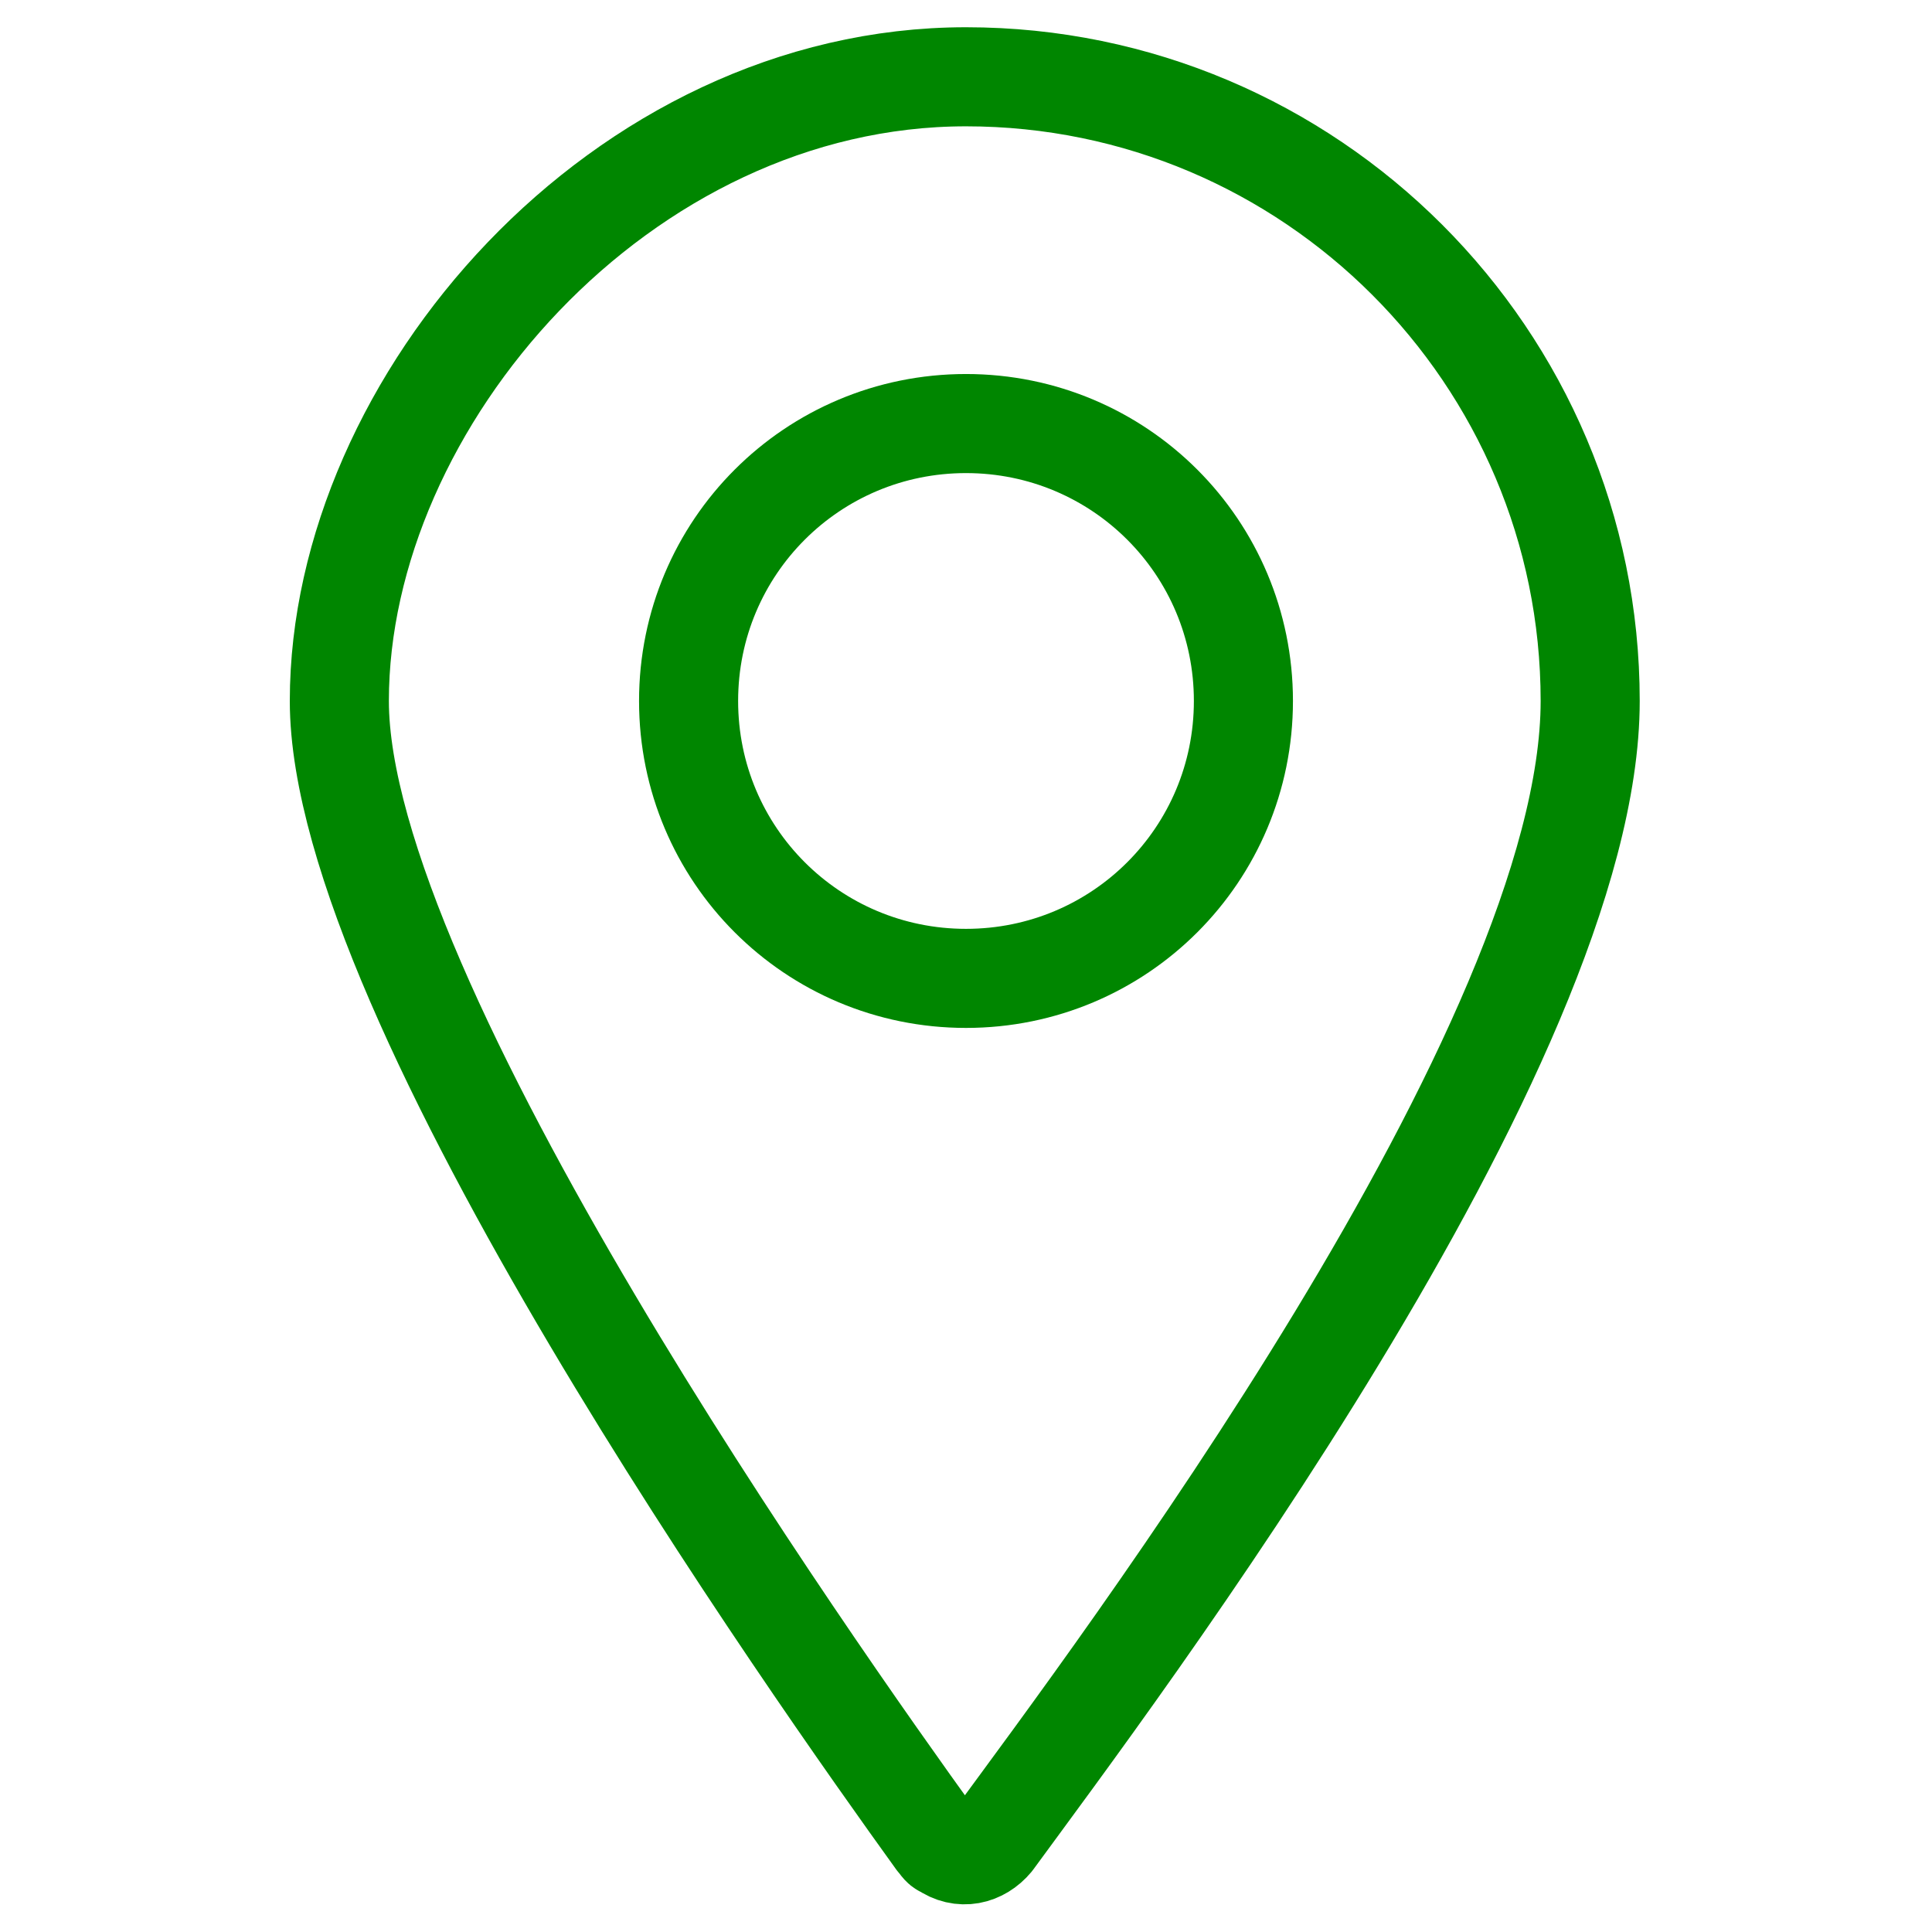 <svg id="Layer_1" data-name="Layer 1" xmlns="http://www.w3.org/2000/svg" width="78" height="78" version="1.1"><defs><style>.cls-1{fill:none;stroke:#008600;stroke-linecap:round;stroke-linejoin:round;stroke-width:4px}</style></defs><path class="cls-1" d="M27.8 28.3c0 6.2 5 11.2 11.2 11.2s11.2-5 11.2-11.2-5-11.2-11.2-11.2-11.2 5-11.2 11.2Z"/><path class="cls-1" d="M39 3.1c13.9 0 25.2 11.3 25.2 25.2S45 67.6 40.1 74.3c-.5.6-1.3.8-2 .3-.1 0-.2-.2-.3-.3-4.9-6.8-24.1-33.9-24.1-46S25.1 3.1 39 3.1Z"/></svg>
